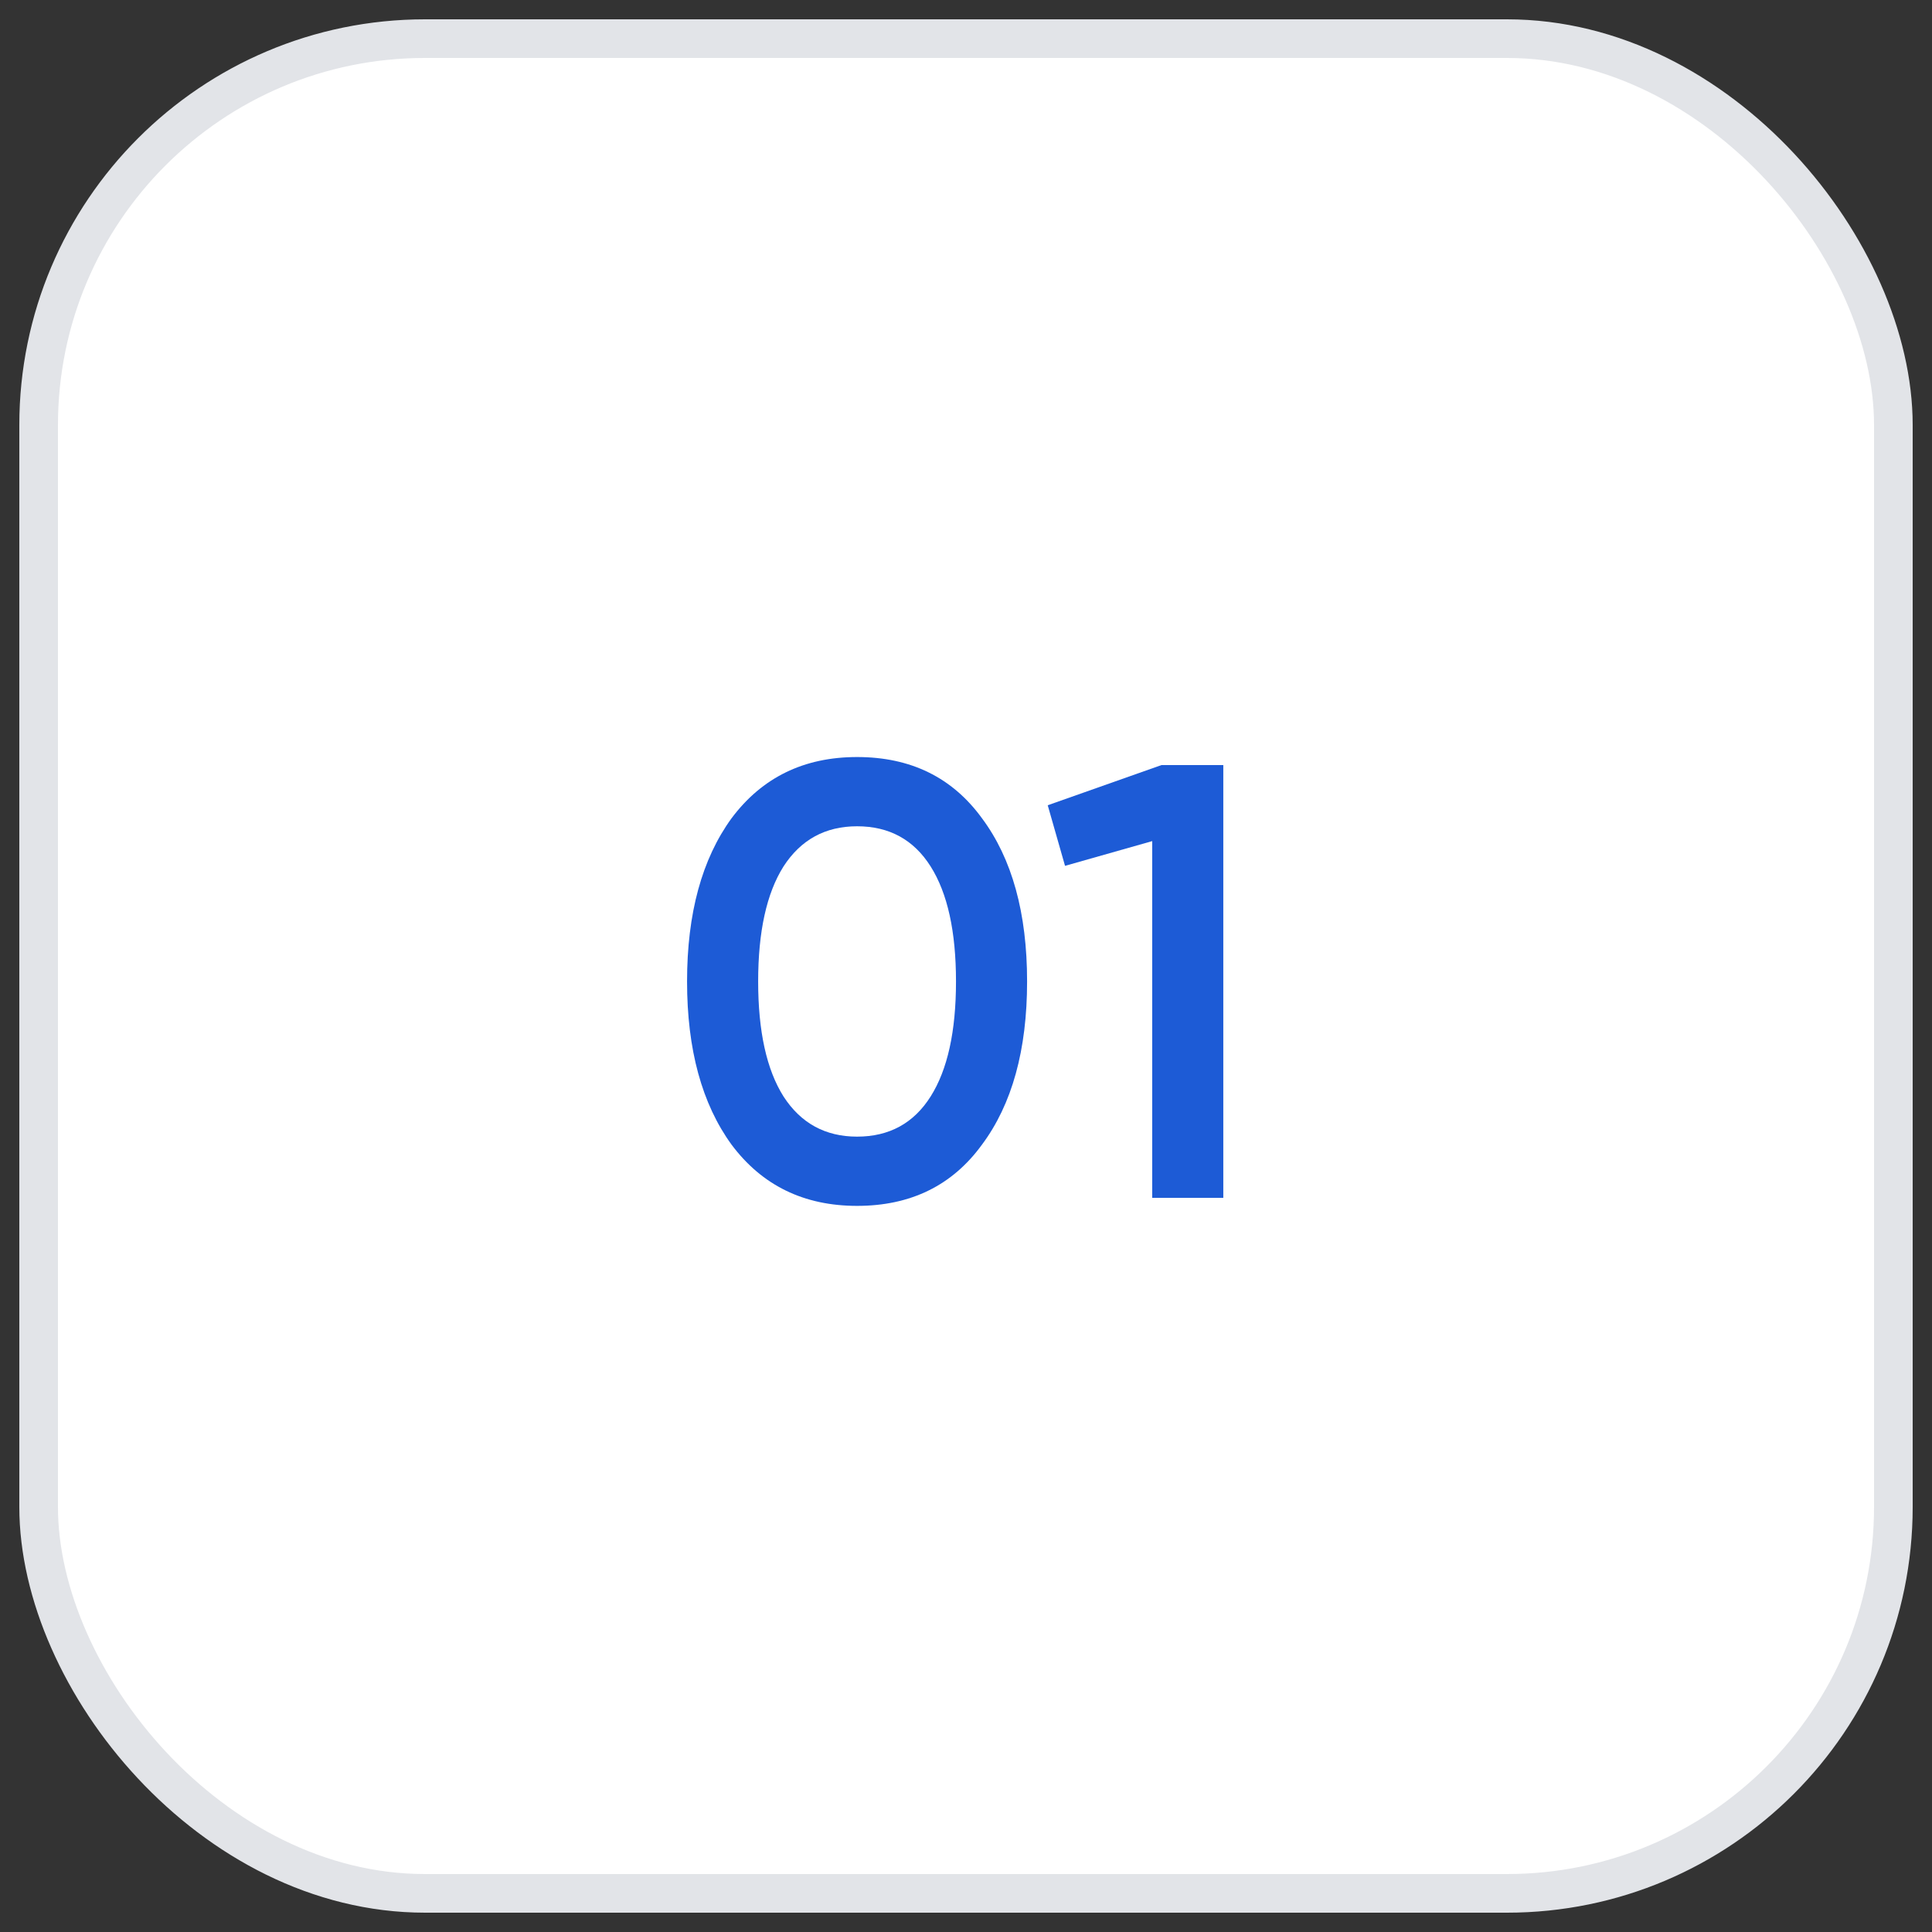 <?xml version="1.0" encoding="UTF-8"?> <svg xmlns="http://www.w3.org/2000/svg" width="50" height="50" viewBox="0 0 50 50" fill="none"><rect x="0" y="0" width="50" height="50" fill="#333333" stroke="none"/> <rect x="1" y="1" width="48" height="48" rx="10" fill="white" stroke="#E2E4E8"></rect> <path d="M25.413 29.624C24.645 30.68 23.568 31.208 22.181 31.208C20.805 31.208 19.723 30.68 18.933 29.624C18.165 28.568 17.781 27.16 17.781 25.4C17.781 23.64 18.165 22.232 18.933 21.176C19.723 20.12 20.805 19.592 22.181 19.592C23.568 19.592 24.645 20.12 25.413 21.176C26.192 22.221 26.581 23.629 26.581 25.4C26.581 27.171 26.192 28.579 25.413 29.624ZM22.181 29.416C23.013 29.416 23.648 29.069 24.085 28.376C24.523 27.683 24.741 26.691 24.741 25.4C24.741 24.109 24.523 23.117 24.085 22.424C23.648 21.731 23.013 21.384 22.181 21.384C21.36 21.384 20.725 21.731 20.277 22.424C19.84 23.117 19.621 24.109 19.621 25.4C19.621 26.691 19.84 27.683 20.277 28.376C20.725 29.069 21.36 29.416 22.181 29.416Z" fill="#1D5BD6"></path> <path d="M27.115 20.84L30.059 19.8H31.659V31H29.819V21.768L27.563 22.408L27.115 20.84Z" fill="#1D5BD6"></path> </svg> 